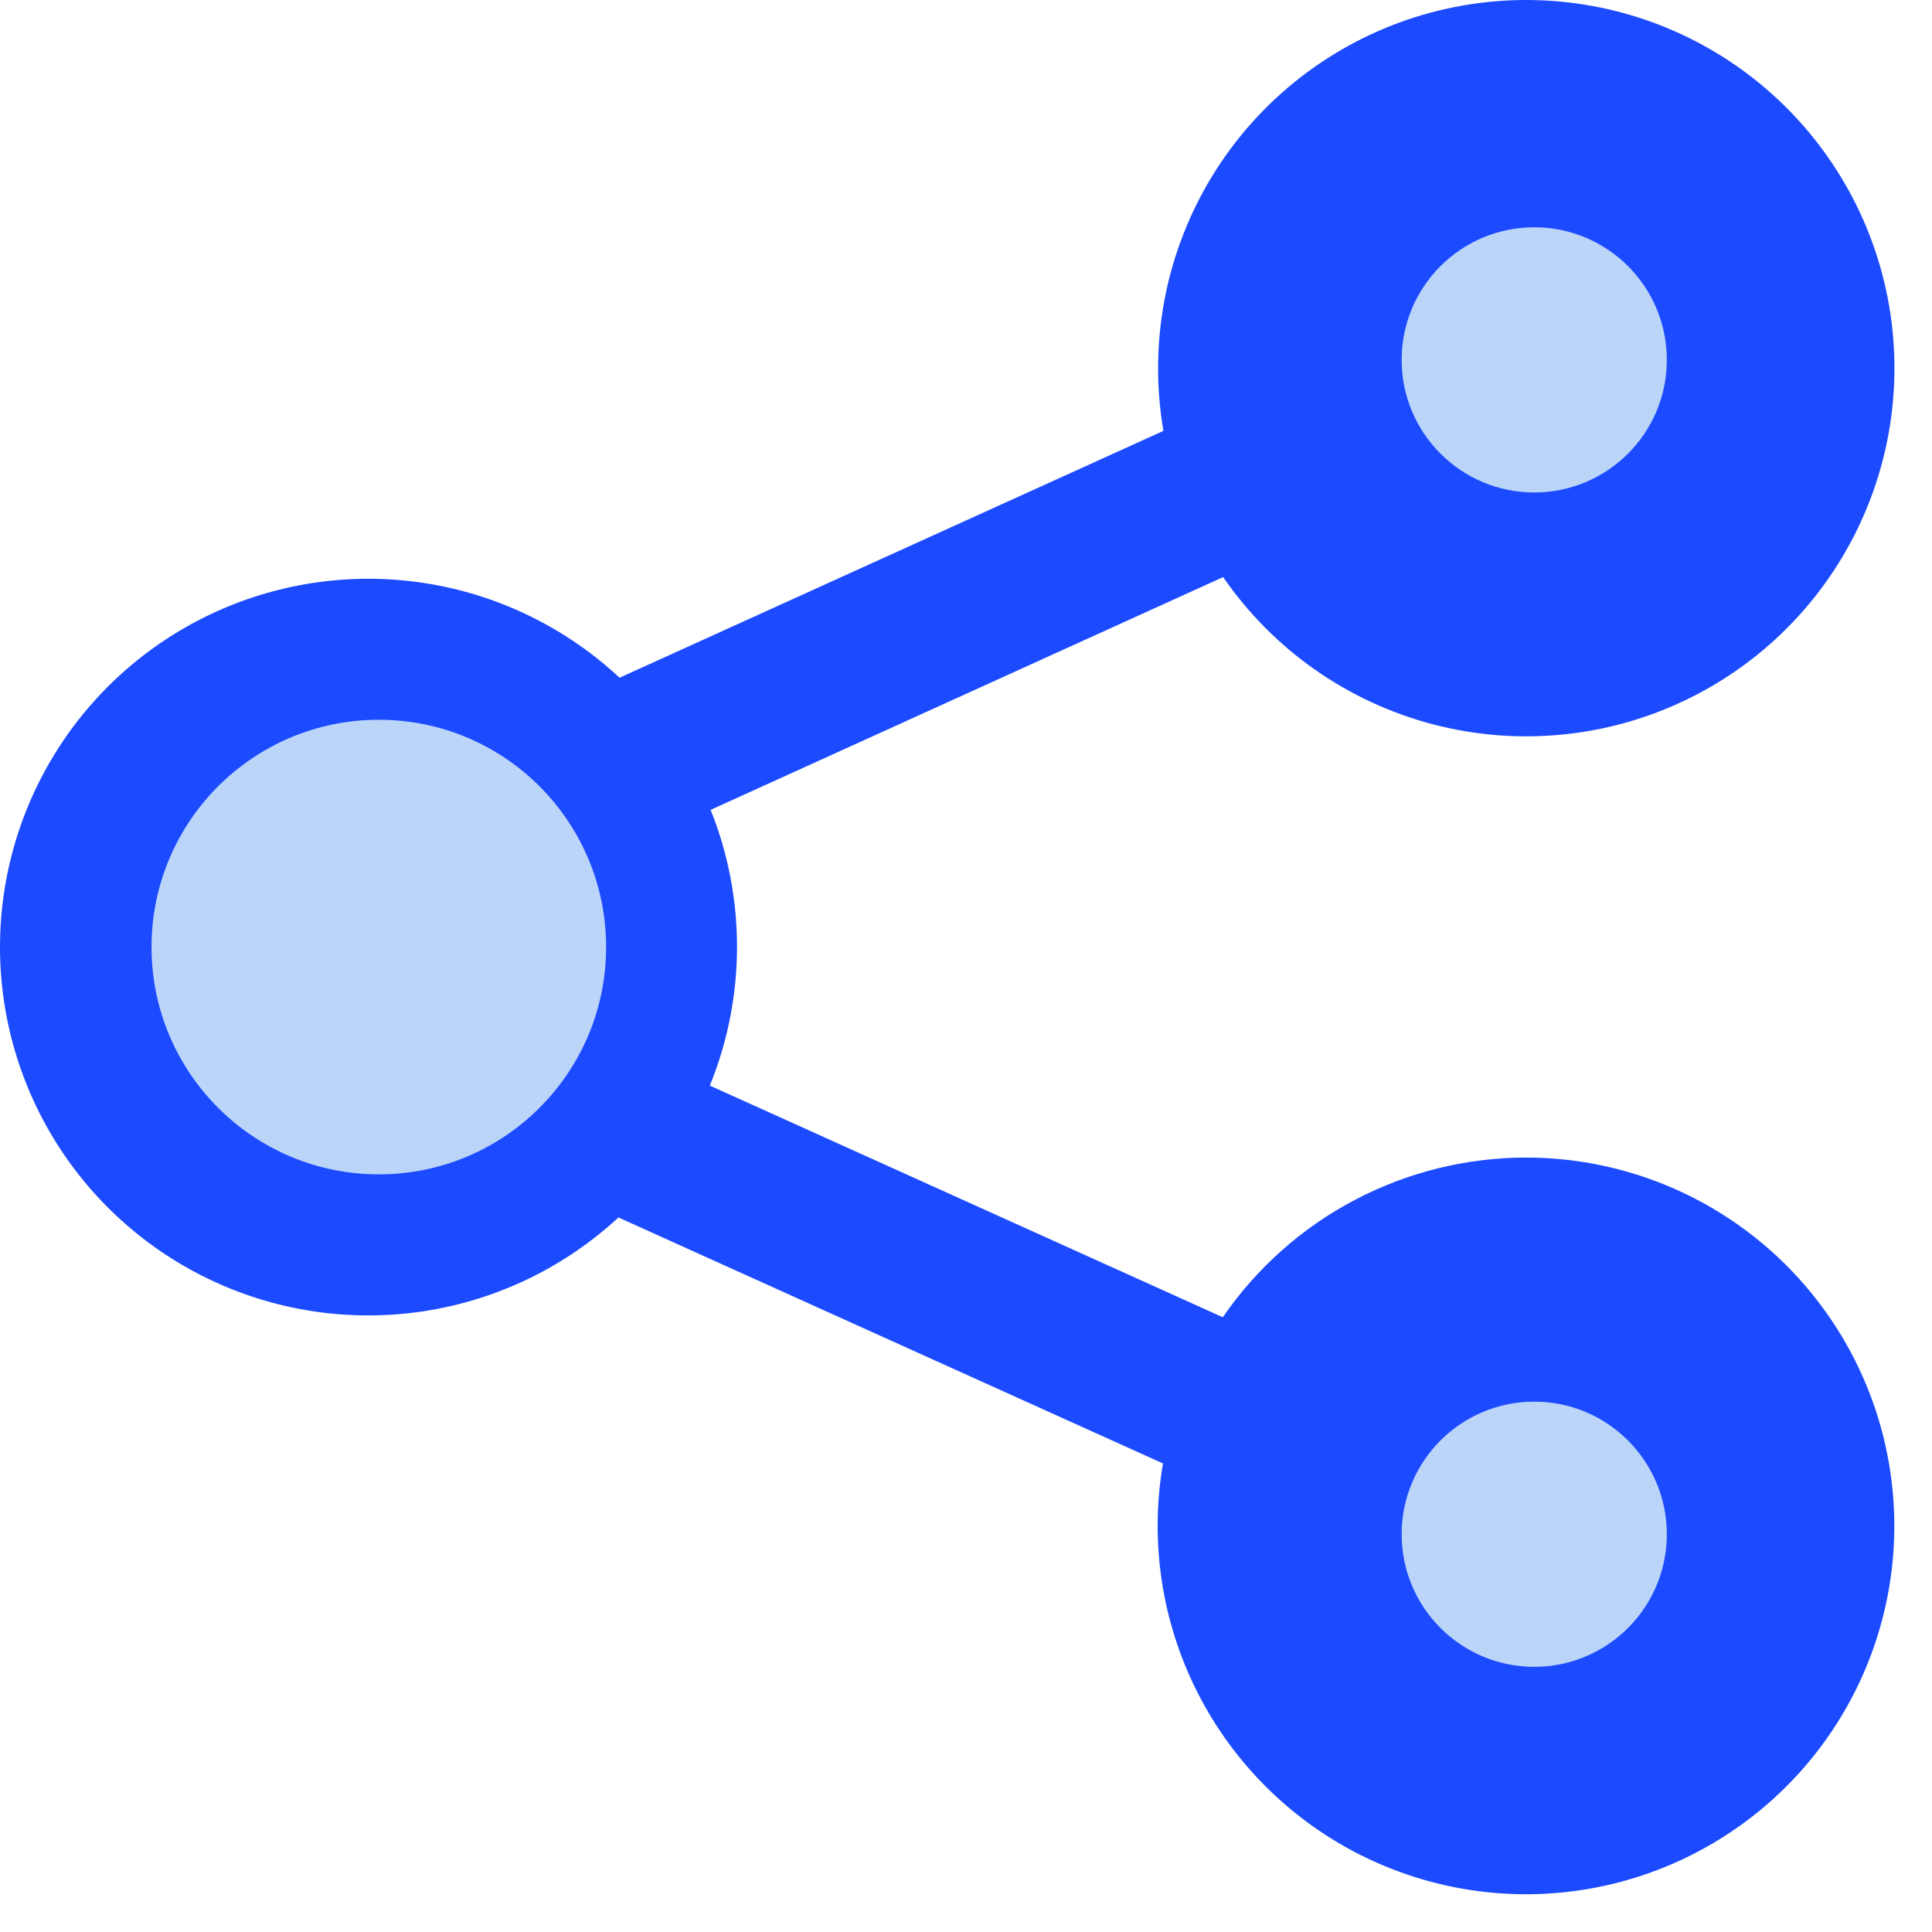 <svg width="51" height="51" viewBox="0 0 51 51" fill="none" xmlns="http://www.w3.org/2000/svg">
<path d="M40.286 30.557C38.709 30.558 37.157 30.942 35.762 31.676C34.367 32.41 33.172 33.472 32.279 34.772L18.738 28.657C19.687 26.325 19.695 23.715 18.759 21.378L32.288 15.234C33.607 17.148 35.569 18.526 37.817 19.118C40.065 19.709 42.451 19.475 44.541 18.458C46.632 17.442 48.288 15.709 49.211 13.575C50.133 11.441 50.26 9.048 49.569 6.828C48.877 4.609 47.413 2.711 45.442 1.478C43.471 0.246 41.123 -0.239 38.825 0.111C36.527 0.461 34.431 1.624 32.916 3.387C31.402 5.151 30.57 7.399 30.571 9.724C30.571 10.277 30.618 10.829 30.711 11.374L16.355 17.89C14.97 16.6 13.24 15.741 11.375 15.419C9.51 15.098 7.592 15.328 5.855 16.08C4.119 16.833 2.64 18.076 1.6 19.657C0.56 21.238 0.004 23.088 2.03808e-05 24.981C-0.004 26.873 0.545 28.726 1.578 30.311C2.612 31.896 4.086 33.146 5.819 33.906C7.552 34.666 9.469 34.903 11.336 34.589C13.202 34.275 14.936 33.423 16.325 32.138L30.7 38.632C30.362 40.597 30.637 42.618 31.486 44.422C32.335 46.225 33.718 47.724 35.447 48.716C37.177 49.707 39.17 50.143 41.155 49.964C43.141 49.785 45.023 49 46.548 47.715C48.072 46.431 49.165 44.709 49.678 42.782C50.191 40.856 50.099 38.818 49.416 36.946C48.732 35.073 47.489 33.456 45.856 32.313C44.222 31.17 42.277 30.557 40.284 30.557H40.286Z" fill="#1C4AFF"/>
<circle cx="10" cy="25" r="6" fill="#BBD5F9"/>
<circle cx="40.5" cy="40.5" r="3.5" fill="#BBD5F9"/>
<circle cx="40.5" cy="9.5" r="3.5" fill="#BBD5F9"/>
</svg>
